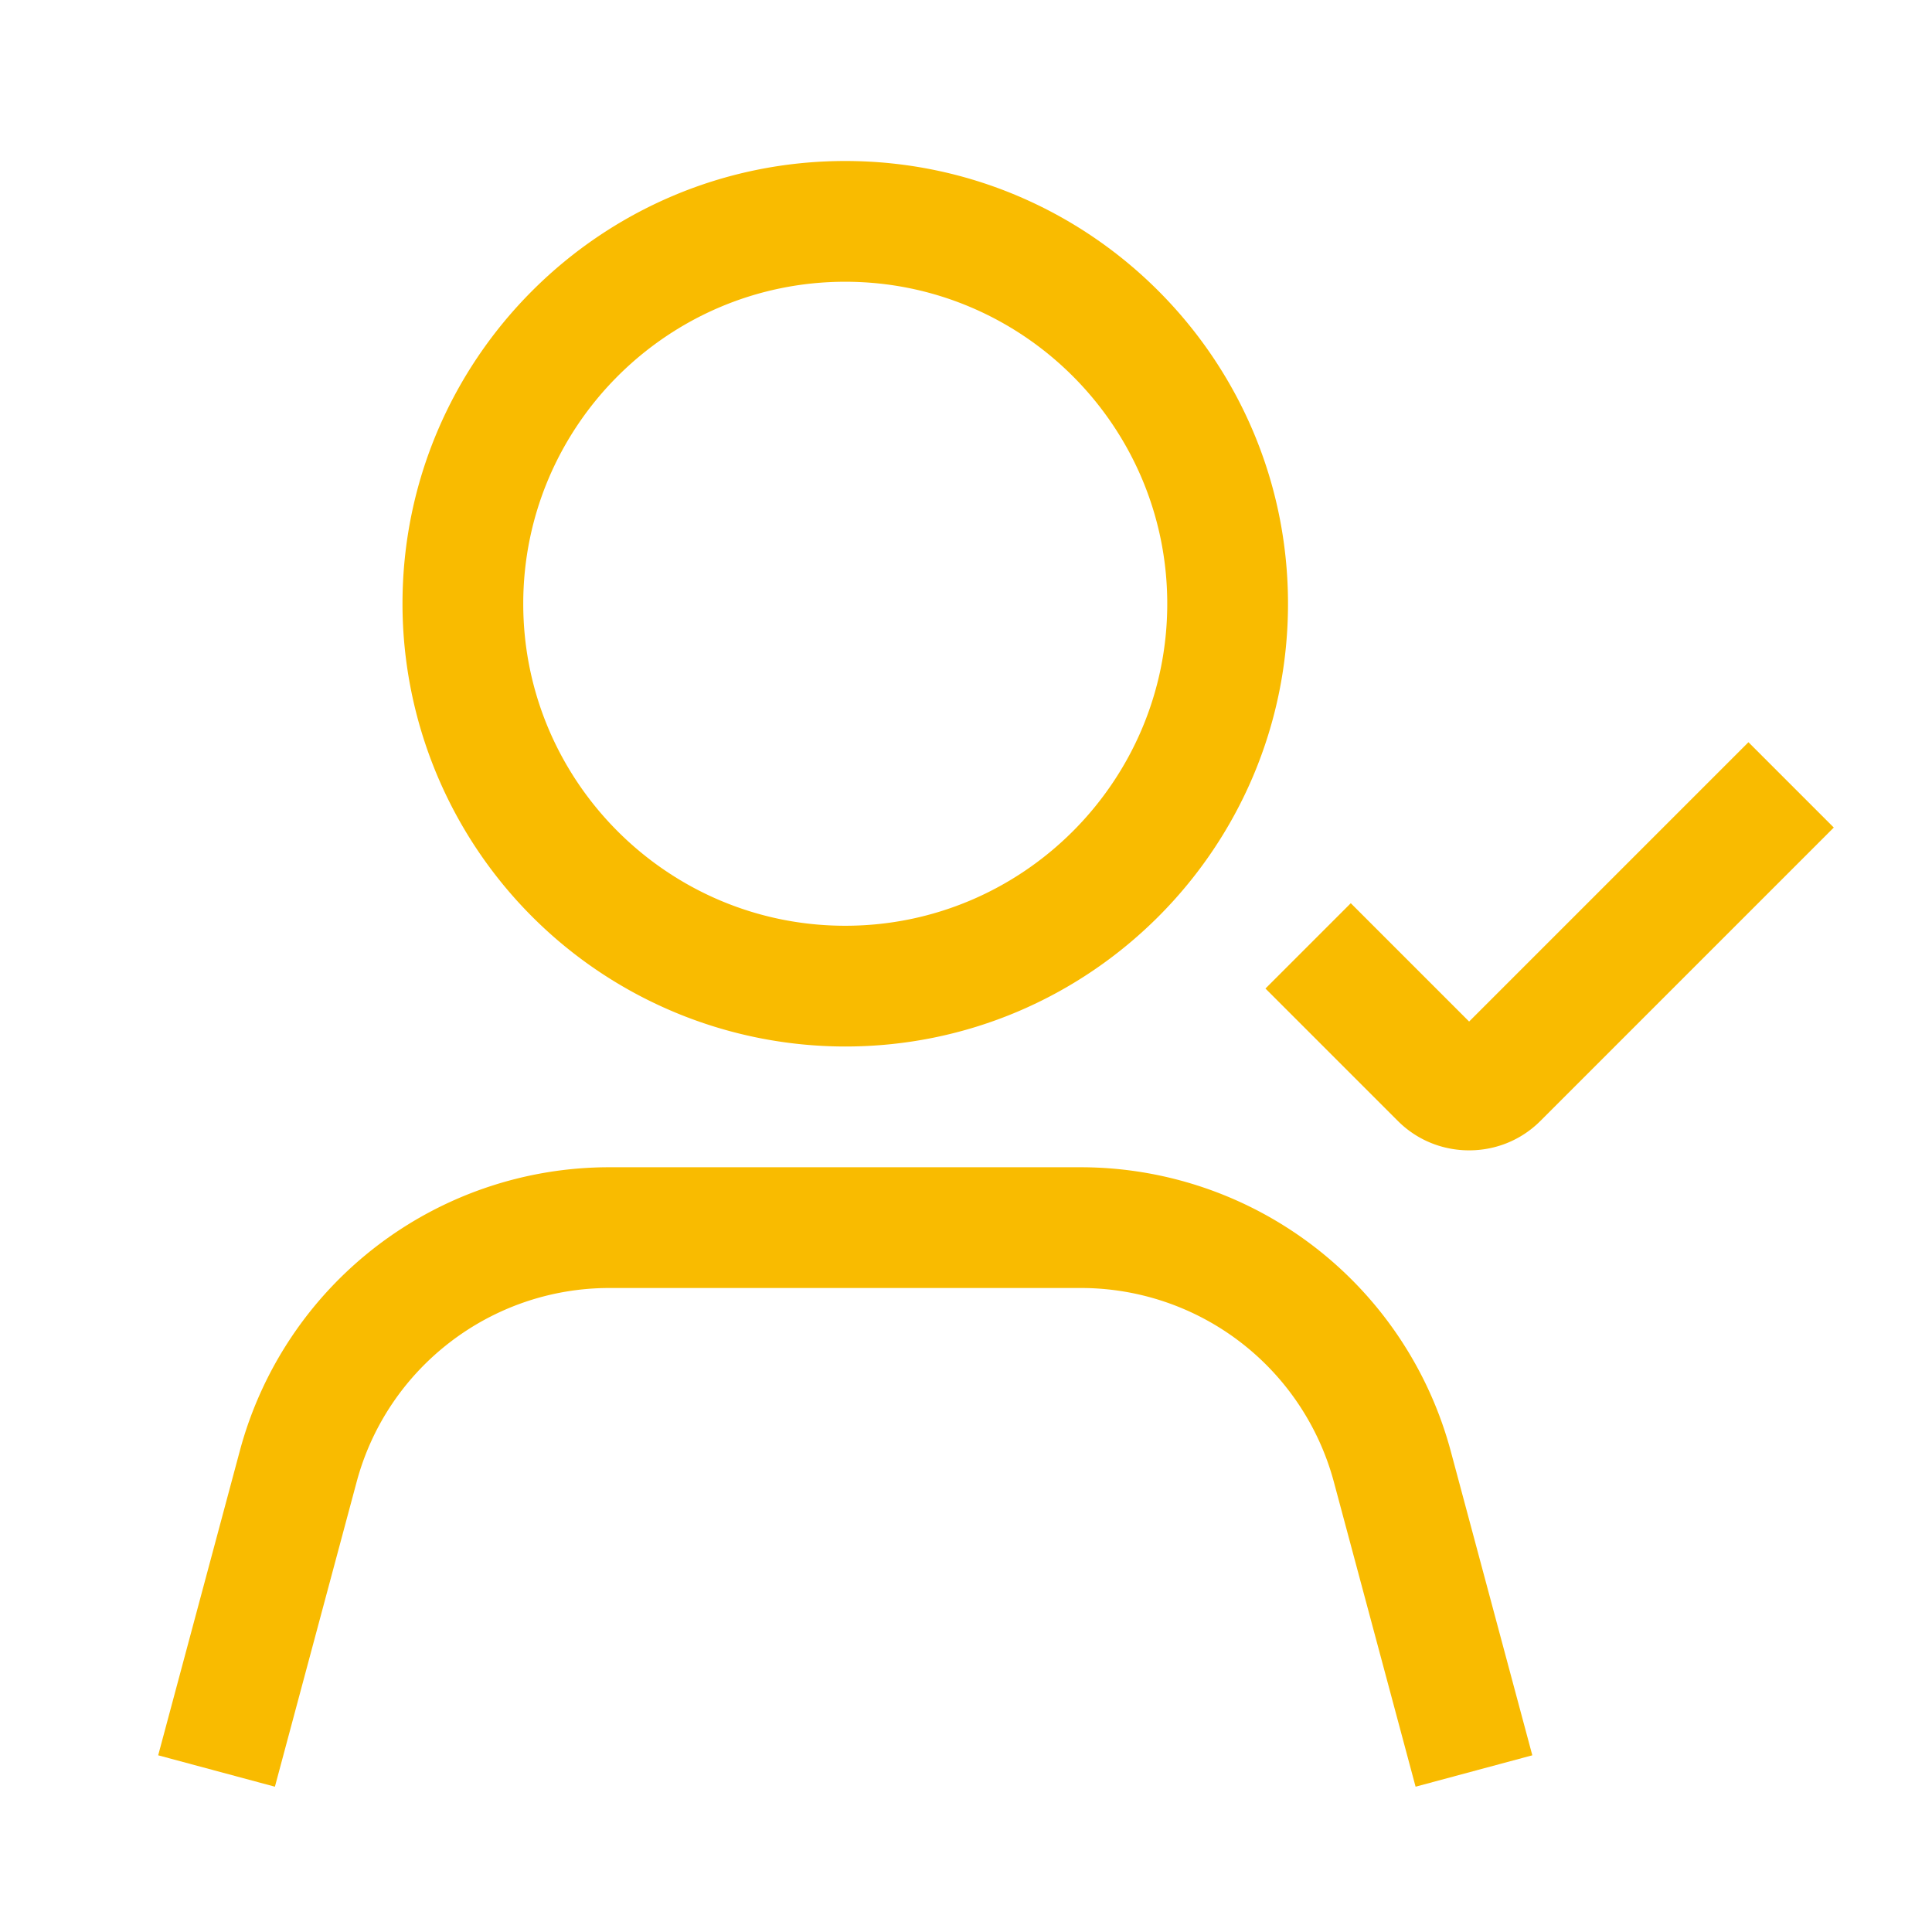 <svg width="24" height="24" fill="none" xmlns="http://www.w3.org/2000/svg"><path fill-rule="evenodd" clip-rule="evenodd" d="M10.5 13A5.503 5.503 0 0 1 5 7.5C5 4.465 7.465 2 10.5 2S16 4.465 16 7.5 13.535 13 10.5 13Zm0-9.5c-2.205 0-4 1.795-4 4s1.795 4 4 4 4-1.795 4-4-1.795-4-4-4Zm7.085 18.695L16.57 18.41A3.253 3.253 0 0 0 13.43 16H7.57c-1.47 0-2.76.99-3.14 2.41l-1.015 3.785-1.45-.39L2.98 18.02a4.752 4.752 0 0 1 4.59-3.52h5.86a4.762 4.762 0 0 1 4.59 3.52l1.015 3.785-1.45.39Zm-.22-8.27c.245.245.565.365.885.365.32 0 .64-.12.885-.365l3.645-3.645-1.06-1.06-3.47 3.47-1.47-1.47-1.06 1.06 1.645 1.645Z" fill="#F9BB00"/></svg>